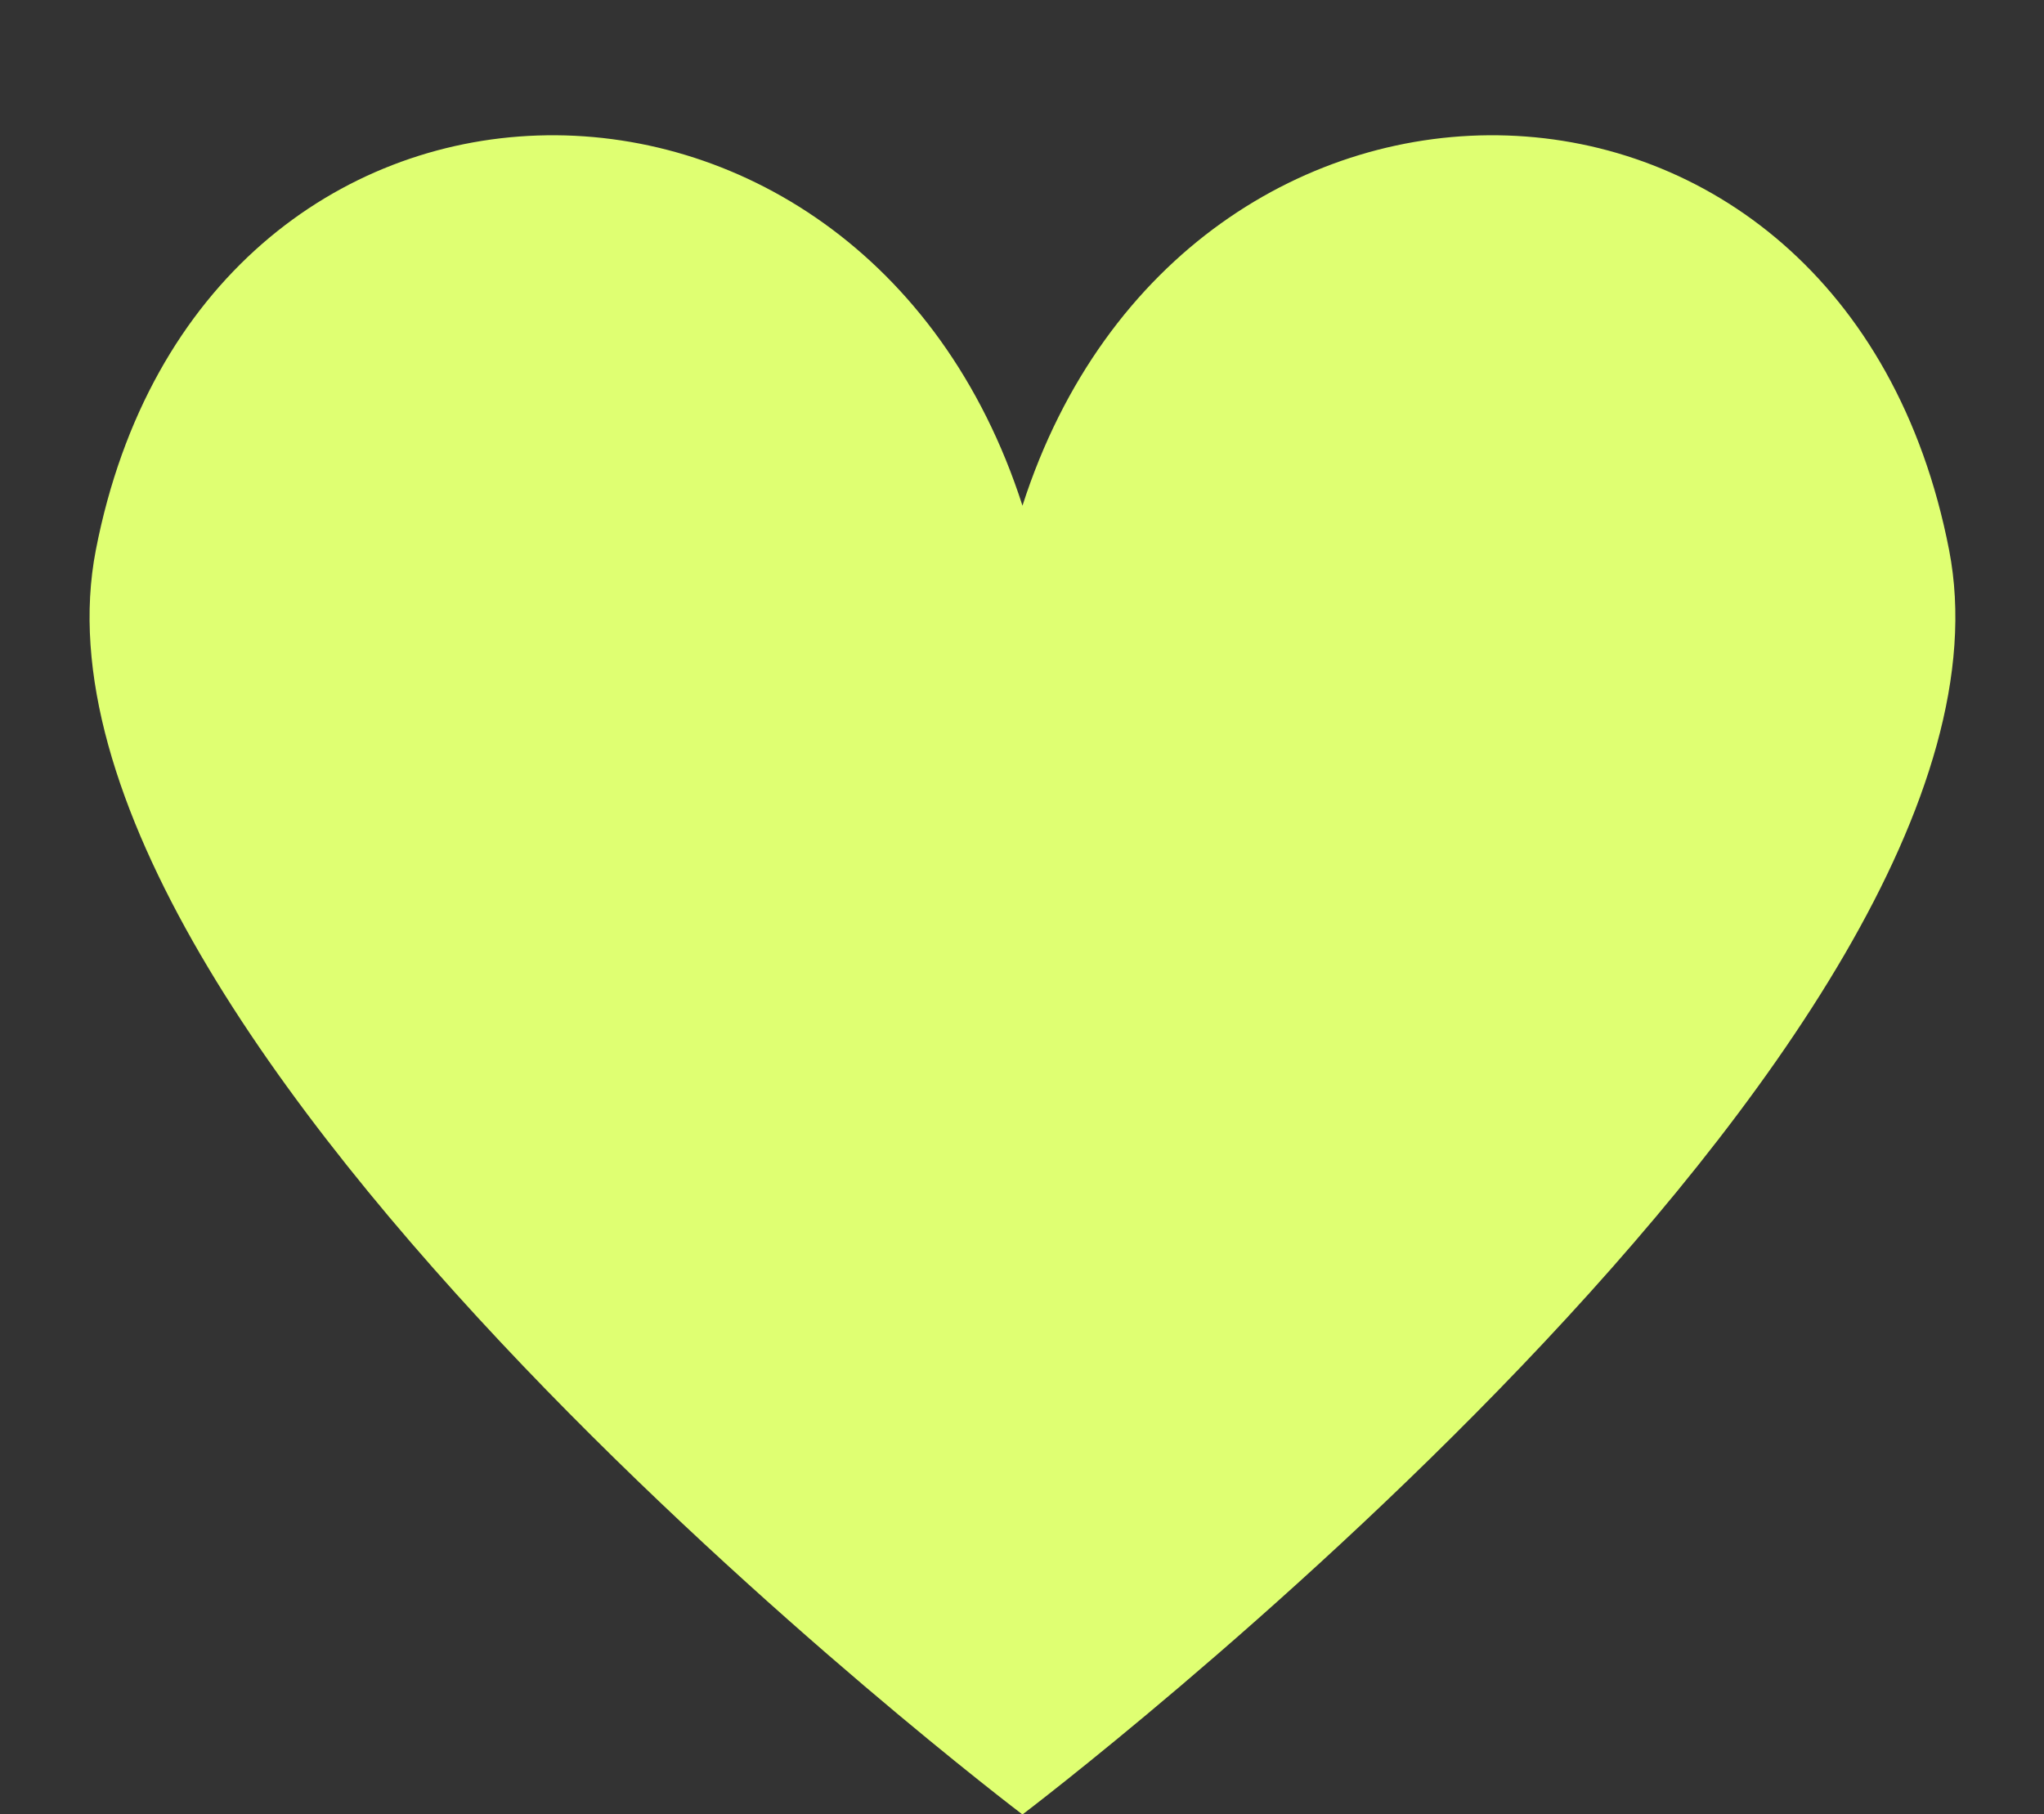 <?xml version="1.0" encoding="UTF-8" standalone="no"?><svg xmlns="http://www.w3.org/2000/svg" xmlns:xlink="http://www.w3.org/1999/xlink" fill="#000000" height="194.5" preserveAspectRatio="xMidYMid meet" version="1" viewBox="-9.6 -14.5 219.1 194.5" width="219.1" zoomAndPan="magnify"><rect x="-9.6" y="-14.5" width="219.1" height="194.5" fill="#333333" stroke="none"/><g id="change1_1"><path d="M199.326,44.459c-11.27-57.967-81.908-58.936-99.326-4.746 C82.582-14.476,11.942-13.508,0.674,44.459C-9.551,97.051,100,180.024,100,180.024S209.55,97.051,199.326,44.459z" fill="#dfff72"/></g></svg>